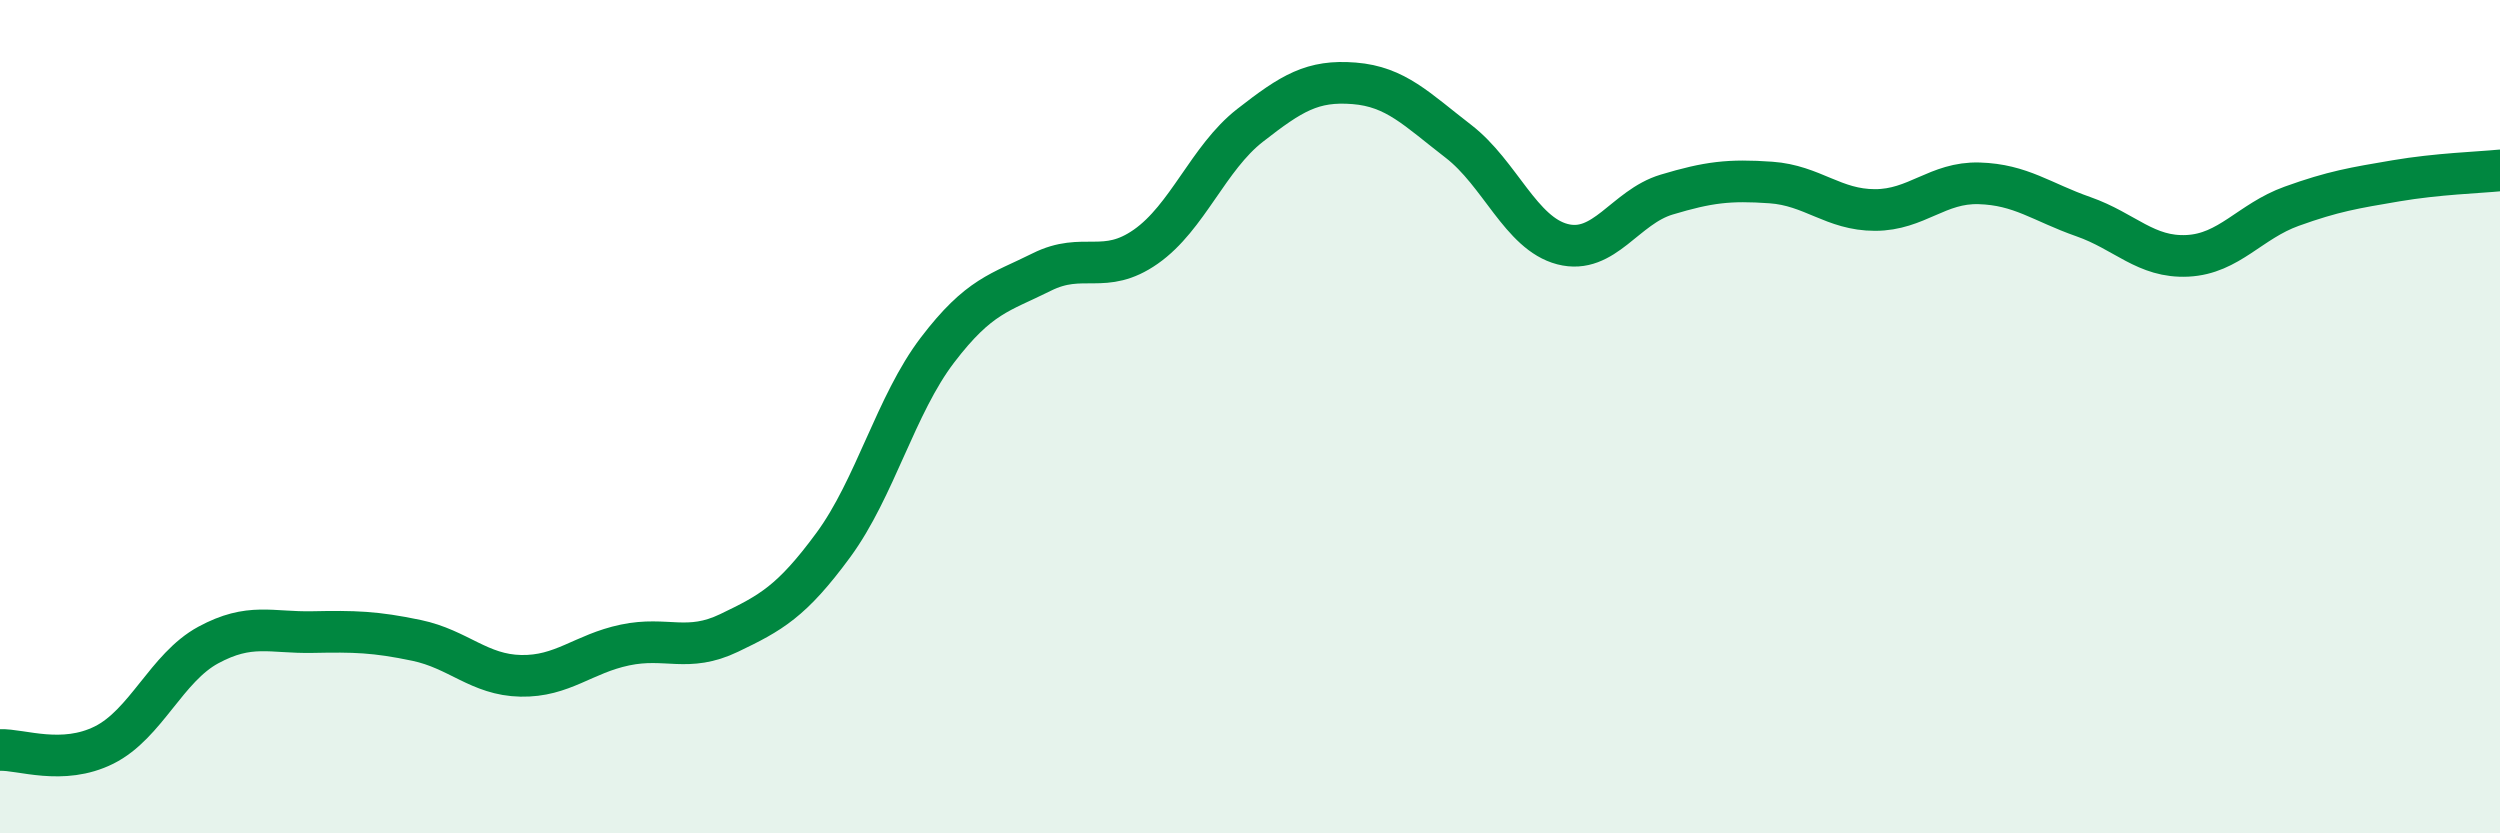 
    <svg width="60" height="20" viewBox="0 0 60 20" xmlns="http://www.w3.org/2000/svg">
      <path
        d="M 0,18 C 0.5,17.98 1.5,18.38 2.5,17.88 C 3.5,17.38 4,16.02 5,15.48 C 6,14.94 6.5,15.19 7.5,15.17 C 8.5,15.15 9,15.16 10,15.37 C 11,15.58 11.5,16.2 12.5,16.22 C 13.5,16.24 14,15.69 15,15.48 C 16,15.27 16.5,15.67 17.5,15.19 C 18.5,14.71 19,14.44 20,13.08 C 21,11.72 21.5,9.71 22.5,8.4 C 23.5,7.09 24,7.03 25,6.53 C 26,6.03 26.5,6.62 27.5,5.92 C 28.5,5.22 29,3.79 30,3.01 C 31,2.23 31.5,1.92 32.5,2 C 33.5,2.08 34,2.62 35,3.39 C 36,4.16 36.5,5.6 37.5,5.86 C 38.5,6.12 39,4.97 40,4.67 C 41,4.37 41.5,4.31 42.5,4.38 C 43.5,4.45 44,5.04 45,5.04 C 46,5.04 46.5,4.37 47.5,4.4 C 48.5,4.43 49,4.85 50,5.2 C 51,5.55 51.5,6.19 52.5,6.14 C 53.5,6.09 54,5.31 55,4.95 C 56,4.59 56.5,4.51 57.5,4.34 C 58.5,4.17 59.5,4.14 60,4.09L60 20L0 20Z"
        fill="#008740"
        opacity="0.1"
        stroke-linecap="round"
        stroke-linejoin="round"
      />
      <path
        d="M 0,18 C 0.5,17.98 1.5,18.38 2.5,17.88 C 3.5,17.38 4,16.02 5,15.48 C 6,14.94 6.5,15.19 7.5,15.17 C 8.5,15.15 9,15.16 10,15.37 C 11,15.58 11.5,16.2 12.5,16.22 C 13.5,16.24 14,15.69 15,15.48 C 16,15.27 16.5,15.67 17.5,15.19 C 18.5,14.71 19,14.44 20,13.08 C 21,11.72 21.5,9.71 22.5,8.4 C 23.5,7.09 24,7.03 25,6.53 C 26,6.03 26.5,6.62 27.5,5.92 C 28.5,5.22 29,3.79 30,3.01 C 31,2.23 31.5,1.92 32.5,2 C 33.5,2.08 34,2.62 35,3.39 C 36,4.16 36.5,5.6 37.5,5.86 C 38.5,6.12 39,4.97 40,4.67 C 41,4.37 41.5,4.31 42.5,4.38 C 43.5,4.45 44,5.04 45,5.04 C 46,5.04 46.5,4.37 47.5,4.4 C 48.5,4.43 49,4.85 50,5.2 C 51,5.55 51.5,6.19 52.5,6.14 C 53.5,6.09 54,5.31 55,4.95 C 56,4.59 56.5,4.51 57.5,4.34 C 58.5,4.17 59.5,4.14 60,4.09"
        stroke="#008740"
        stroke-width="1"
        fill="none"
        stroke-linecap="round"
        stroke-linejoin="round"
      />
    </svg>
  
